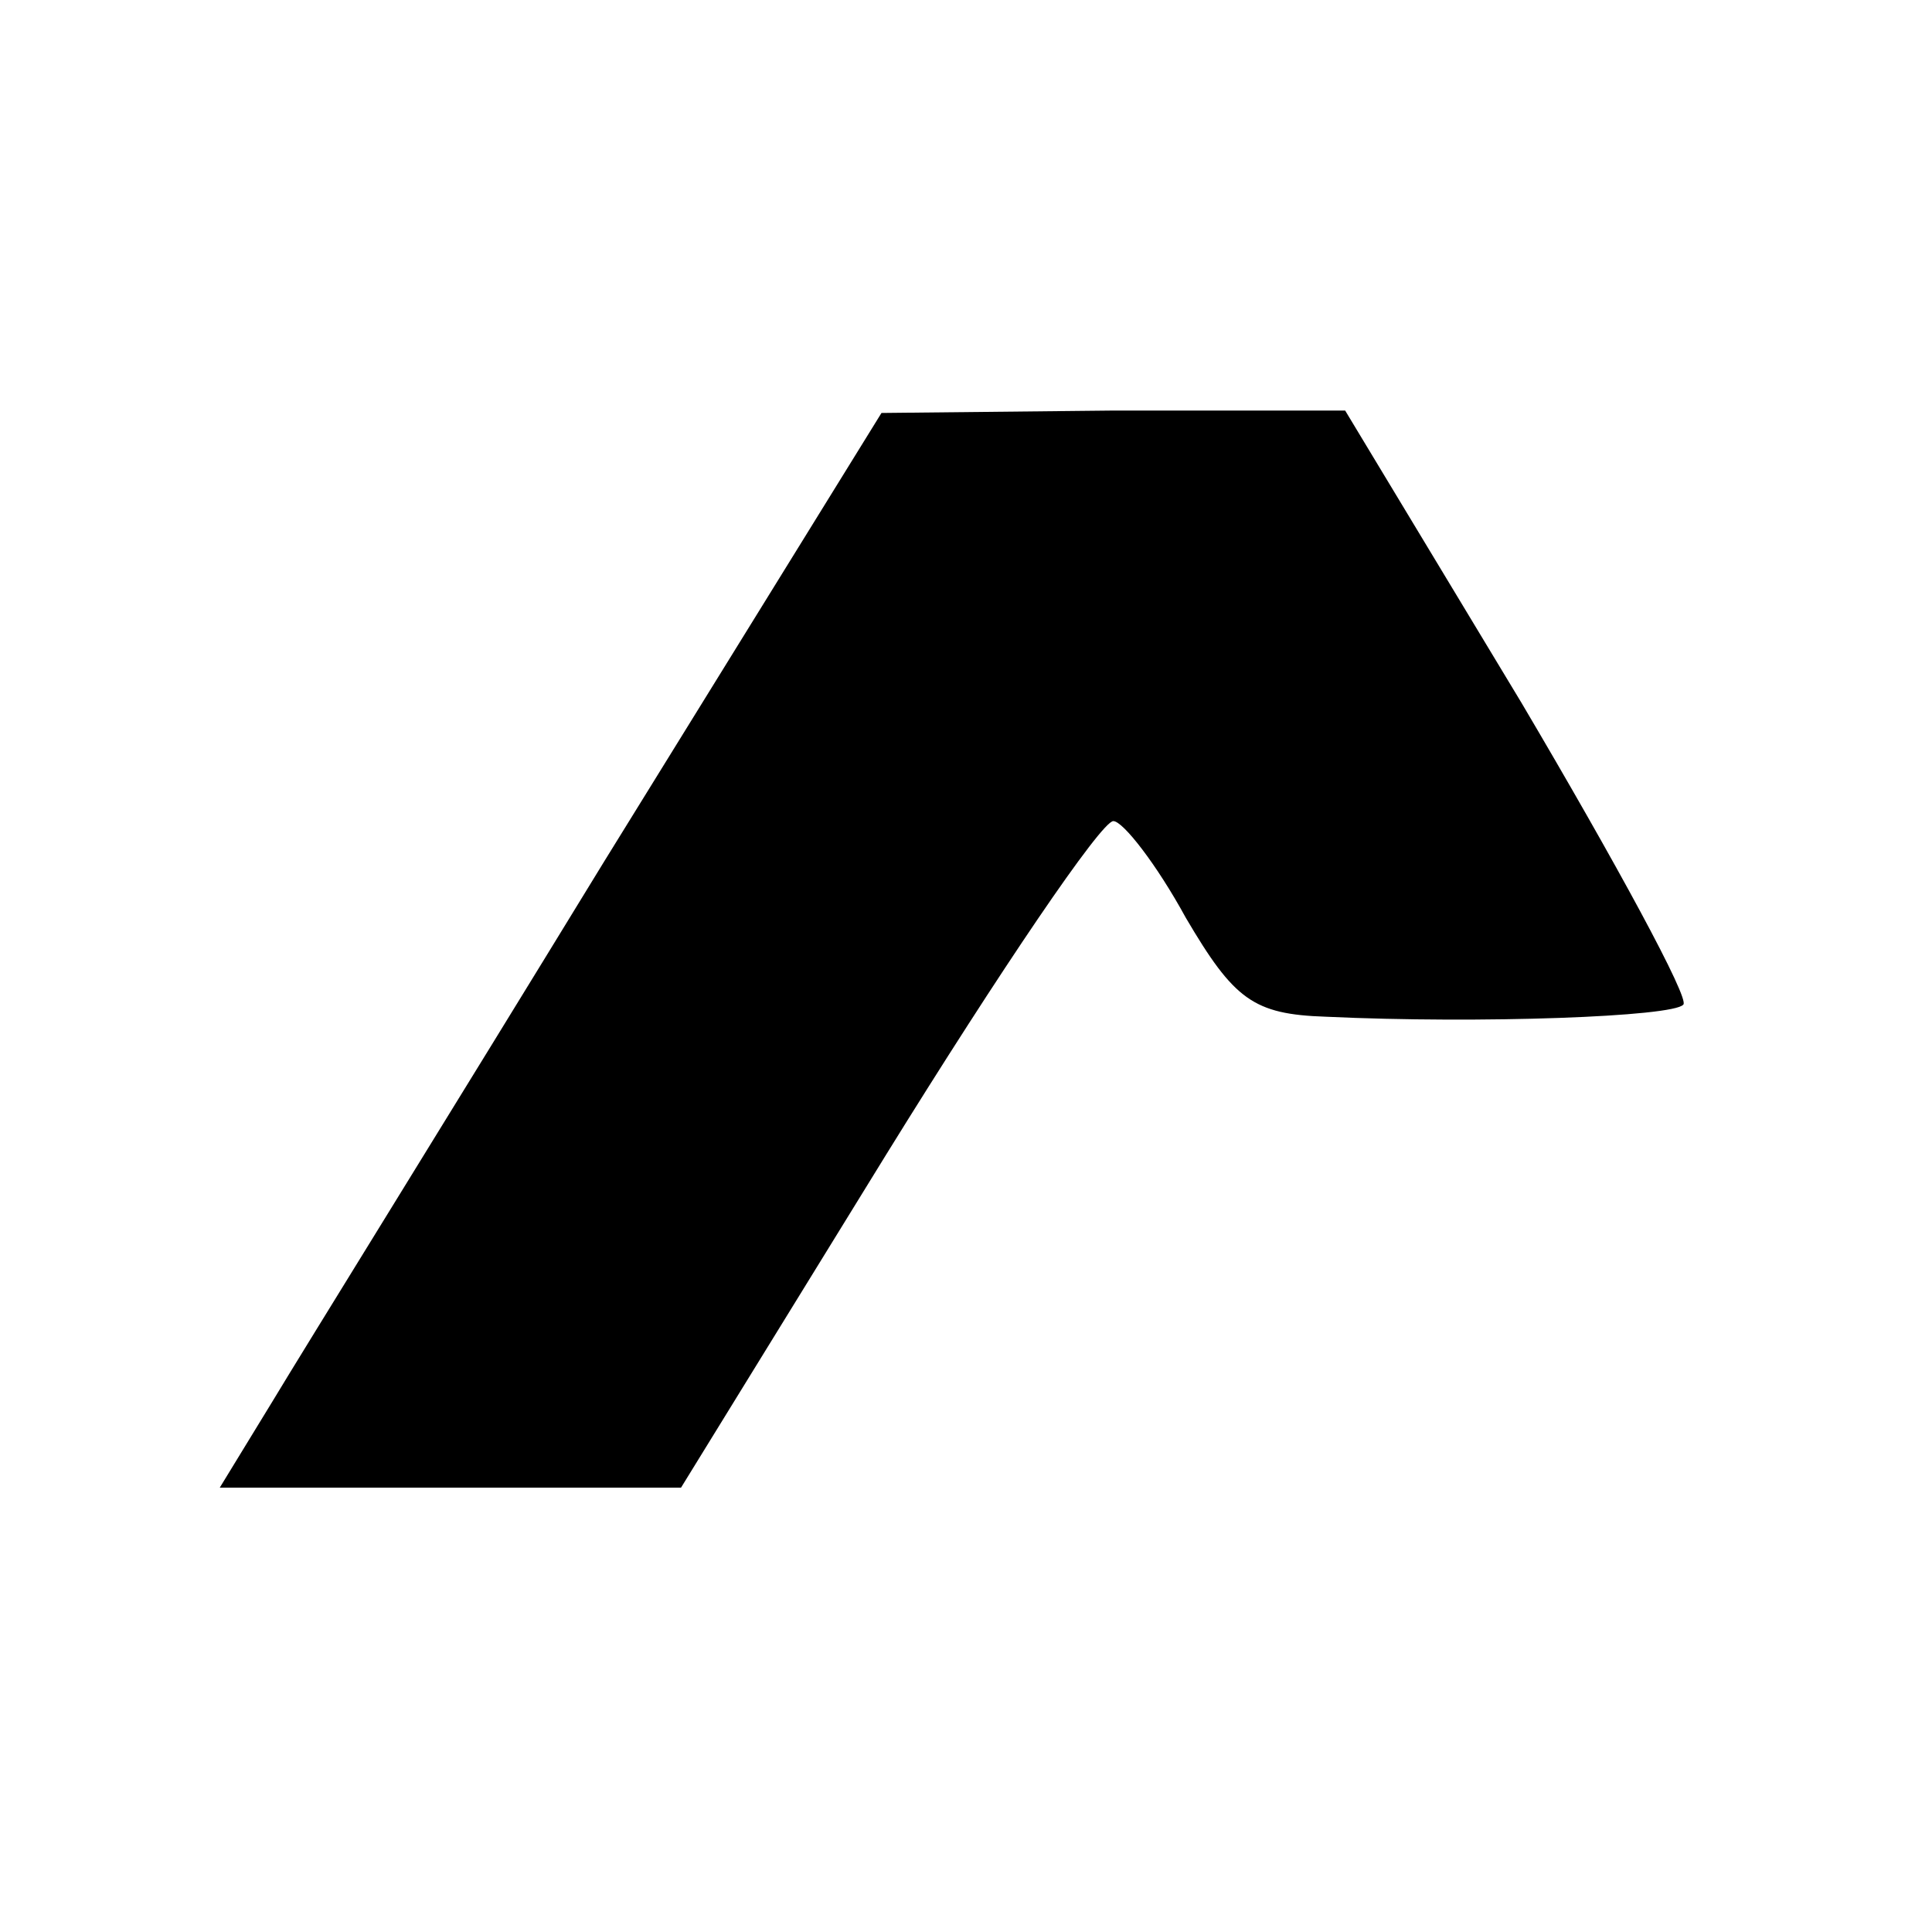 <?xml version="1.0" standalone="no"?>
<!DOCTYPE svg PUBLIC "-//W3C//DTD SVG 20010904//EN"
 "http://www.w3.org/TR/2001/REC-SVG-20010904/DTD/svg10.dtd">
<svg version="1.0" xmlns="http://www.w3.org/2000/svg"
 width="80pt" height="80pt" viewBox="0 0 80 80"
 preserveAspectRatio="xMidYMid meet">
<g transform="translate(0,80) scale(0.1,-0.1)"
fill="#000000" stroke="none">
<path d="M250 443 c-63 -103 -125 -203 -137 -223 l-22 -36 96 0 95 0 85 138
c47 76 89 138 94 138 4 0 18 -18 30 -40 20 -34 28 -40 58 -41 64 -3 144 0 148
5 3 2 -28 59 -67 125 l-73 121 -96 0 -96 -1 -115 -186z"/>
</g>
</svg>
